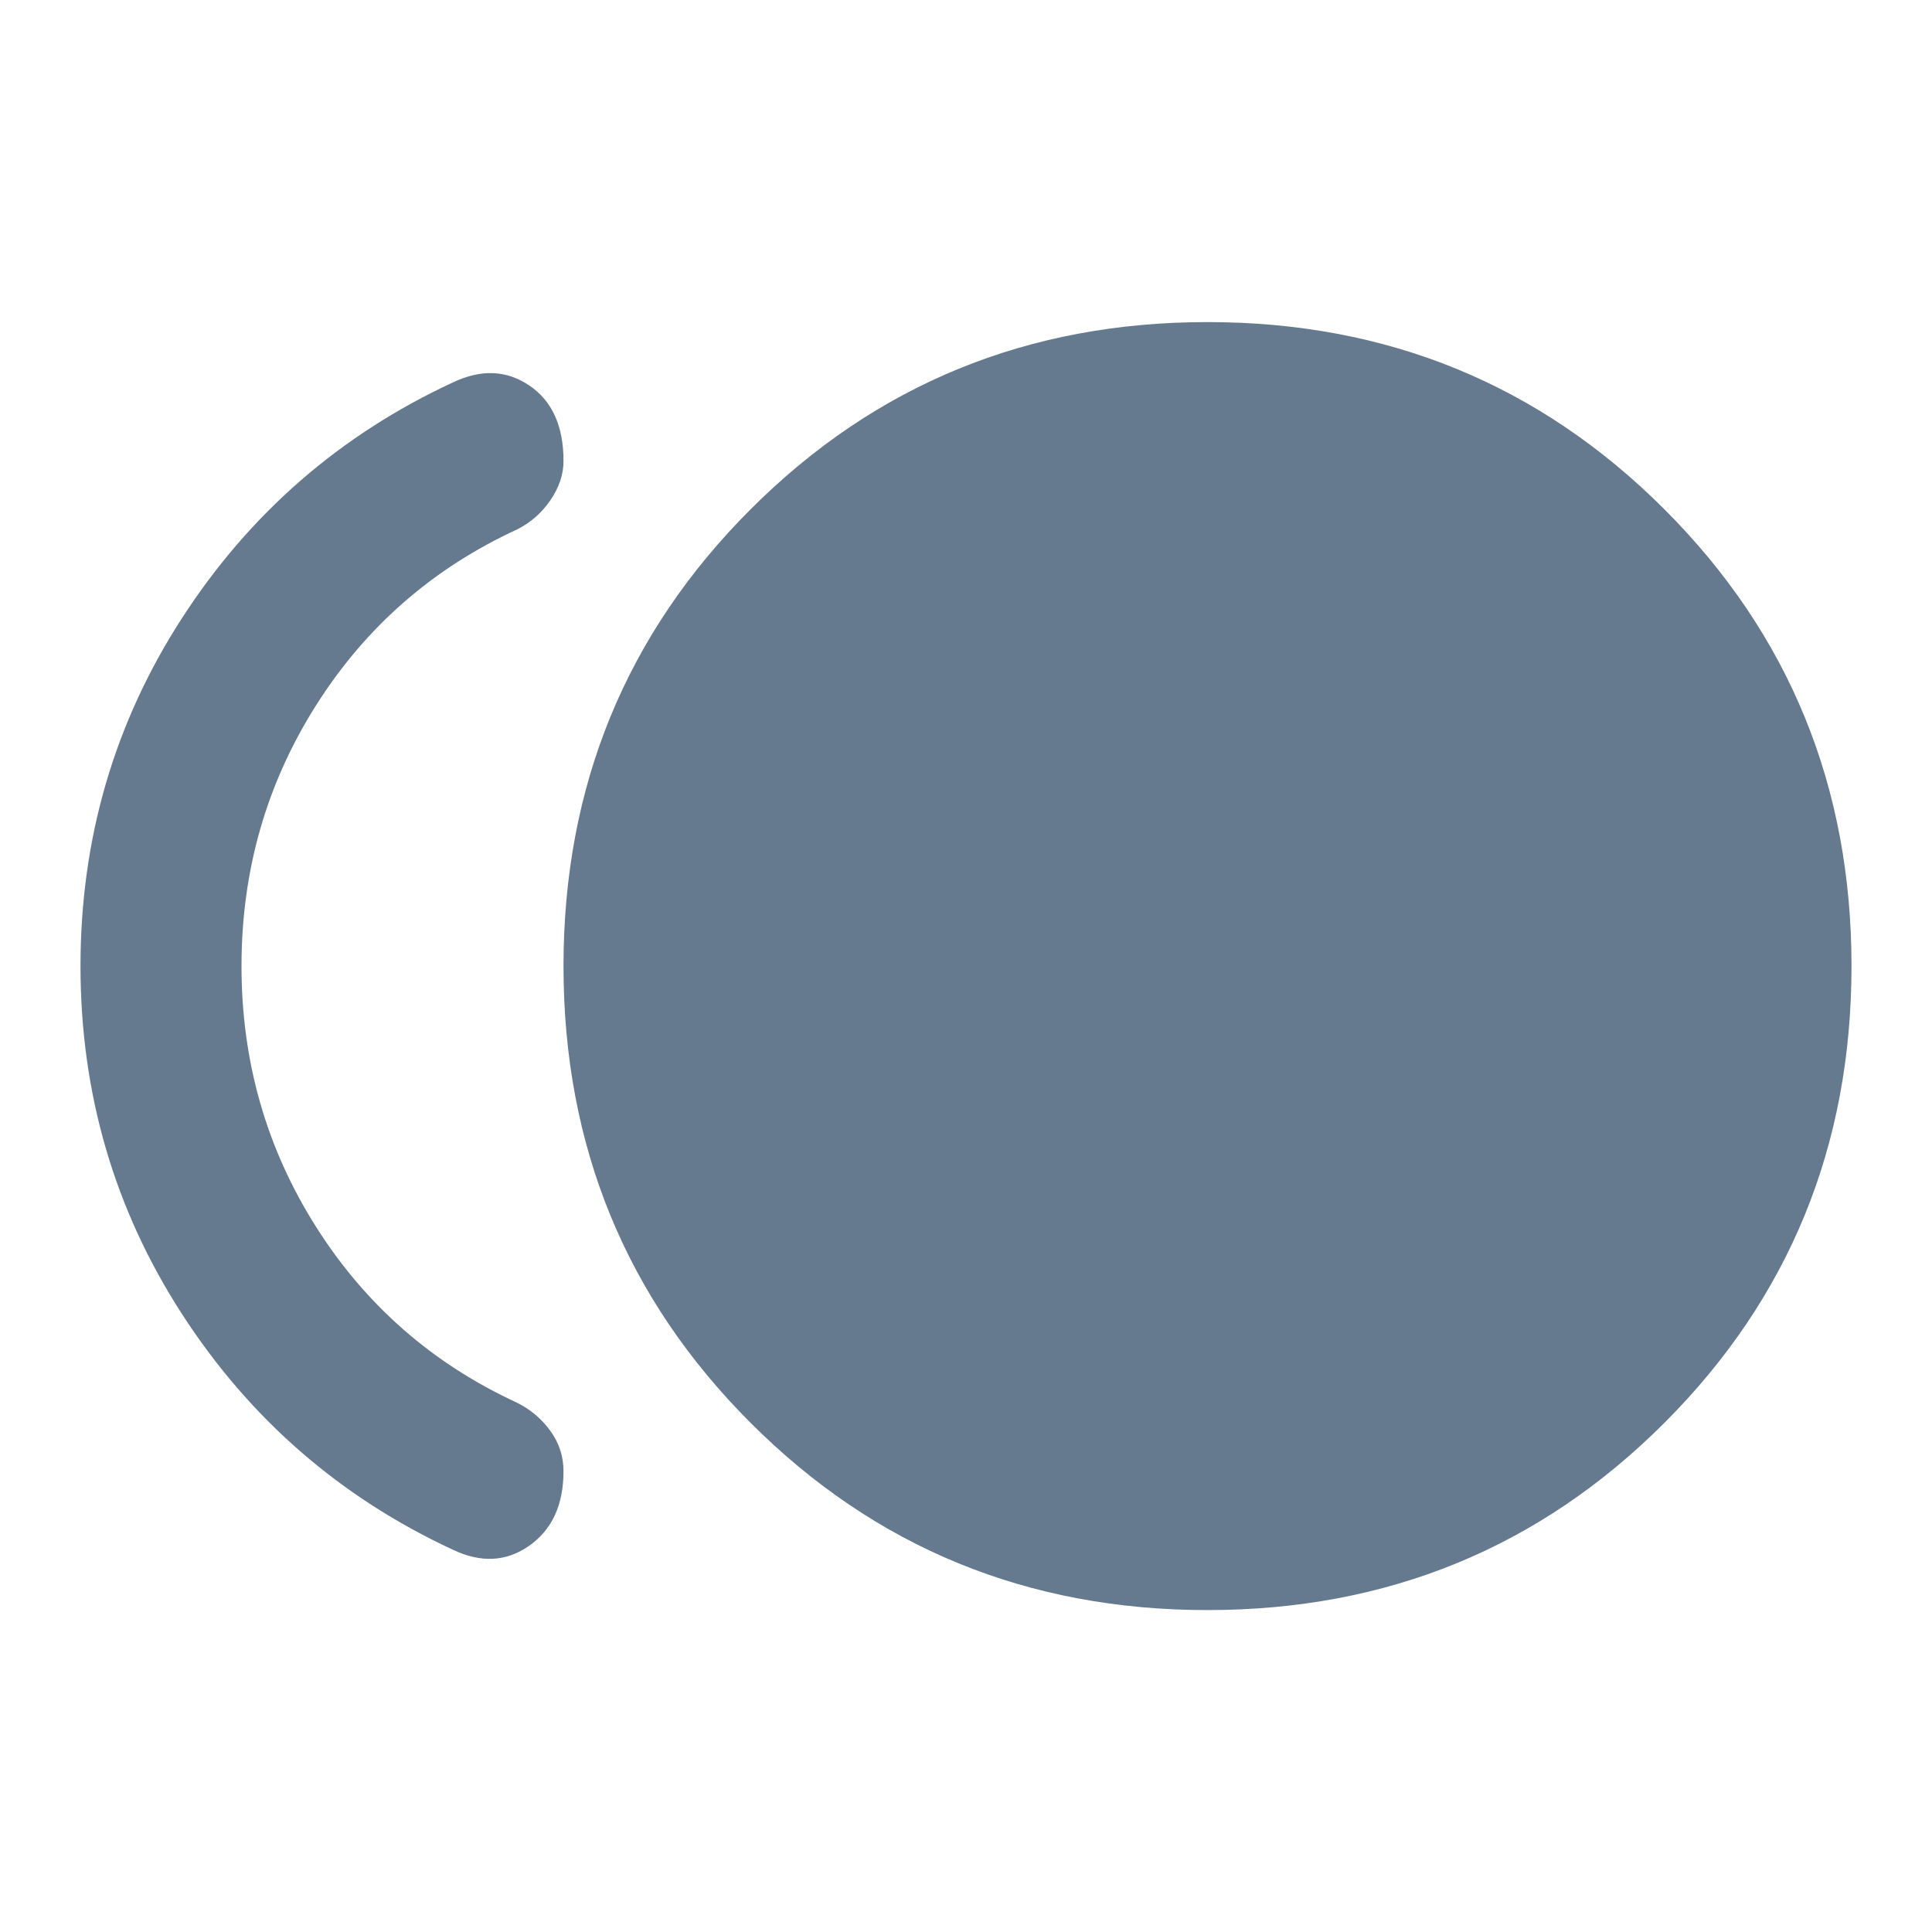 <svg width="48" height="48" viewBox="0 0 48 48" fill="none" xmlns="http://www.w3.org/2000/svg">
<path d="M30 40.002C25.533 40.002 21.75 38.452 18.65 35.352C15.55 32.252 14 28.469 14 24.002C14 19.535 15.55 15.752 18.65 12.652C21.75 9.552 25.533 8.002 30 8.002C34.467 8.002 38.25 9.552 41.35 12.652C44.45 15.752 46 19.535 46 24.002C46 28.469 44.45 32.252 41.35 35.352C38.25 38.452 34.467 40.002 30 40.002ZM11.25 38.502C8.45 37.202 6.208 35.252 4.525 32.652C2.842 30.052 2 27.169 2 24.002C2 20.835 2.842 17.952 4.525 15.352C6.208 12.752 8.45 10.802 11.25 9.502C11.95 9.169 12.583 9.194 13.15 9.577C13.717 9.96 14 10.585 14 11.452C14 11.785 13.892 12.11 13.675 12.427C13.458 12.744 13.183 12.985 12.85 13.152C10.75 14.119 9.083 15.577 7.85 17.527C6.617 19.477 6 21.635 6 24.002C6 26.369 6.617 28.527 7.85 30.477C9.083 32.427 10.75 33.885 12.85 34.852C13.183 35.019 13.458 35.252 13.675 35.552C13.892 35.852 14 36.185 14 36.552C14 37.385 13.717 38.002 13.15 38.402C12.583 38.802 11.95 38.835 11.25 38.502Z" fill="#65798F"/>
</svg>
